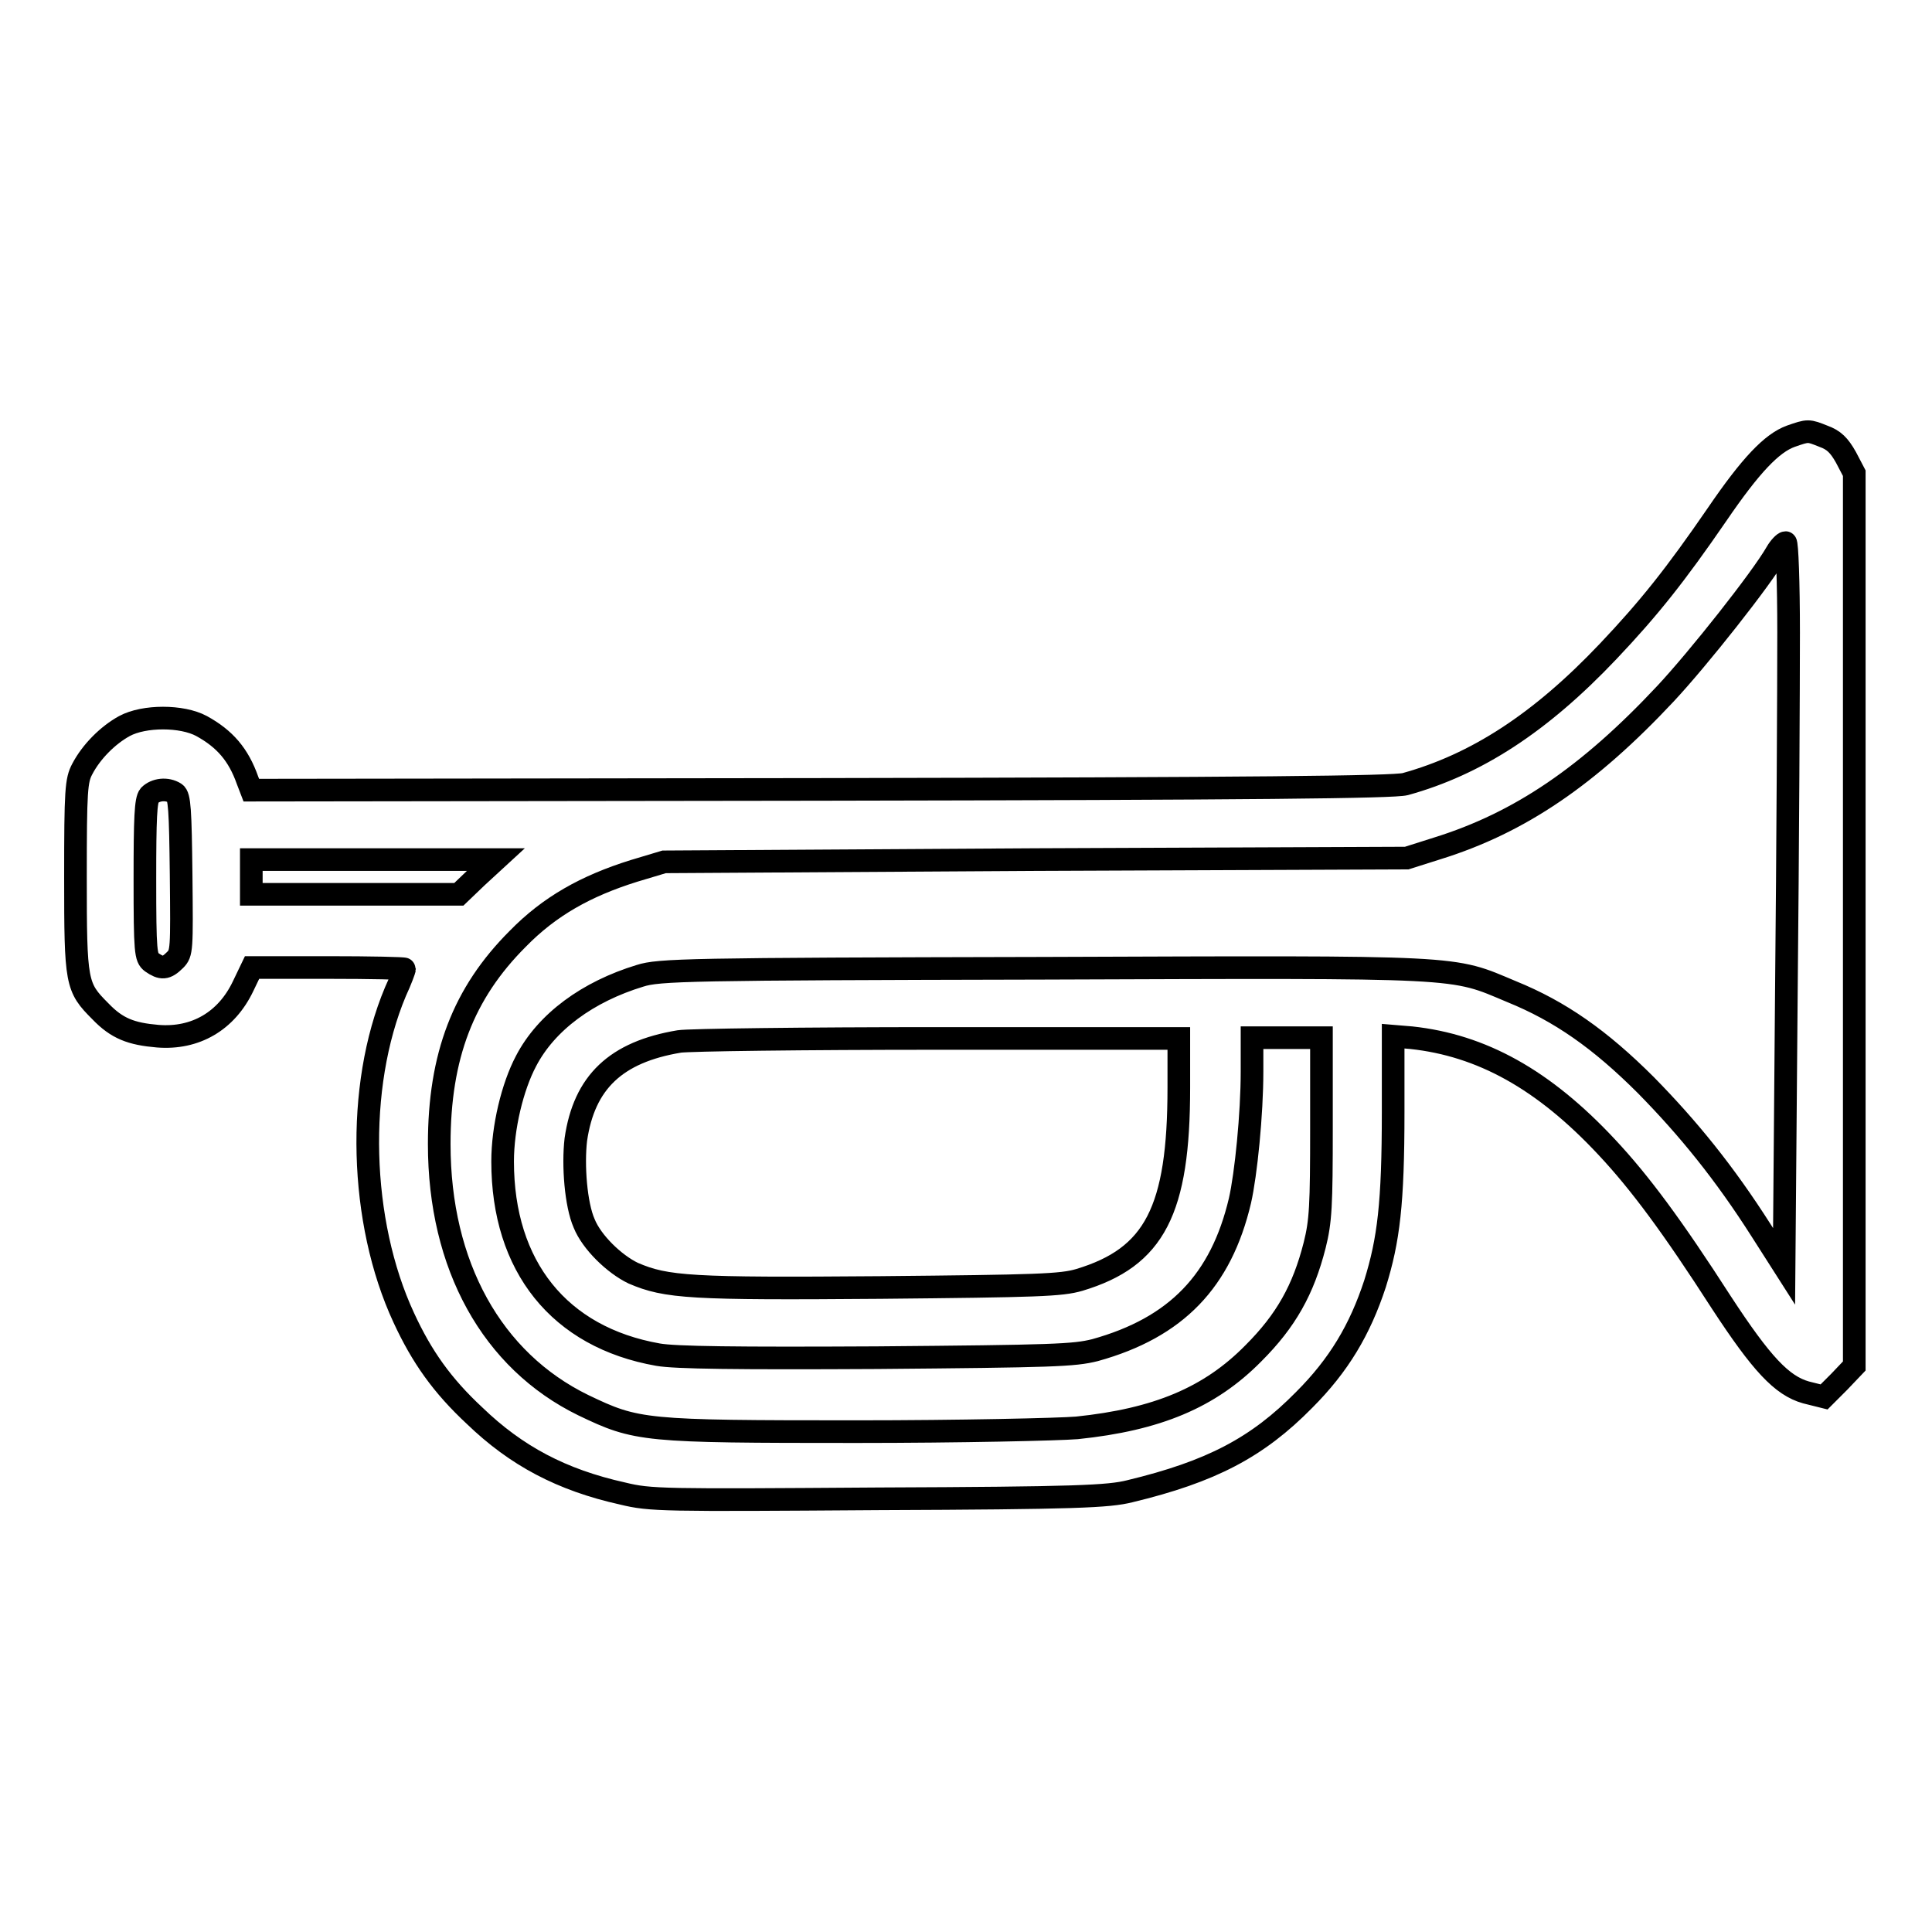 <?xml version="1.0" encoding="utf-8"?>
<!-- Svg Vector Icons : http://www.onlinewebfonts.com/icon -->
<!DOCTYPE svg PUBLIC "-//W3C//DTD SVG 1.1//EN" "http://www.w3.org/Graphics/SVG/1.1/DTD/svg11.dtd">
<svg version="1.1" xmlns="http://www.w3.org/2000/svg" xmlns:xlink="http://www.w3.org/1999/xlink" x="0px" y="0px" viewBox="0 0 256 256" enable-background="new 0 0 256 256" xml:space="preserve">
<g><g><g><path stroke-width="3" fill-opacity="0" stroke="#000000"  d="M237.3,57.8c-2.5,0.9-5.3,3.8-9.8,10.4c-5.5,8-9,12.4-14.4,18.1c-9,9.5-17.5,15-26.9,17.6c-1.6,0.4-19.6,0.6-77.5,0.7l-75.4,0.1l-0.5-1.3c-1.2-3.4-3-5.5-6.1-7.2c-2.6-1.4-7.6-1.4-10.2,0c-2.2,1.2-4.4,3.4-5.6,5.7c-0.8,1.5-0.9,2.8-0.9,14.3c0,14.1,0.1,14.6,3.3,17.8c2.2,2.3,4.1,3,7.6,3.3c5,0.4,9.1-2,11.3-6.6l1.2-2.5h10.1c5.6,0,10.1,0.1,10.1,0.2c0,0.1-0.5,1.5-1.2,3c-5.3,12.6-4.8,30.5,1.1,43.2c2.4,5.2,5.1,9,9.4,13c5.5,5.3,11.5,8.5,19.6,10.3c3.7,0.9,5.2,0.9,33.9,0.7c26.2-0.1,30.5-0.3,33.3-1c10.8-2.6,16.9-5.8,23.1-12.1c4.6-4.6,7.4-9.3,9.4-15.4c1.8-5.8,2.4-10.6,2.4-22.8v-10l2.4,0.2c9.3,1,17.5,5.5,25.9,14.5c4.4,4.7,8.7,10.5,15.2,20.6c5.3,8.1,8,11,11.2,11.9l2.4,0.6l2-2l2-2.1V122V62.7l-1.1-2.1c-0.9-1.6-1.6-2.3-3-2.8C239.6,57,239.6,57,237.3,57.8z M237,83.8c0,6.6-0.1,28.2-0.3,48l-0.3,36l-3-4.7c-4.9-7.7-9.7-13.6-15.3-19.3c-6.1-6.1-11.4-9.8-17.8-12.4c-8.1-3.4-5.7-3.3-62.2-3.1c-47,0.1-50.8,0.2-53.3,1c-6.9,2.1-12.4,6.1-15.1,11.3c-1.8,3.4-3.1,8.8-3.1,13.3c0,13.9,7.5,23.3,20.6,25.6c2.3,0.4,10.3,0.5,29,0.4c23.4-0.2,26.1-0.3,28.9-1c10.8-3,16.7-9.2,19.2-19.8c0.8-3.5,1.6-11.5,1.6-17.1v-4.5h4.6h4.6v11.9c0,10.4-0.1,12.4-0.9,15.6c-1.5,5.9-3.8,10-8.1,14.3c-5.8,5.9-12.8,8.8-23.4,9.9c-2.4,0.2-15.5,0.5-29.2,0.5c-28.3,0-29.1-0.1-36.2-3.5c-12.1-5.9-19.1-18.5-19.1-34.6c0-11.7,3.2-20,10.4-27.2c4.2-4.3,9-7,15.4-9l4-1.2l49.2-0.3l49.2-0.2l4.1-1.3c10.9-3.4,20-9.6,30.2-20.5c4.3-4.6,12.7-15.2,14.7-18.7c0.4-0.7,1-1.3,1.2-1.3C236.8,71.9,237,77.2,237,83.8z M23.2,105.1c0.6,0.4,0.7,2.2,0.8,10.8c0.1,10,0.1,10.4-0.8,11.3c-1.2,1.2-1.8,1.2-3.1,0.3c-0.8-0.6-0.9-1.3-0.9-11c0-8.1,0.1-10.5,0.6-11.1C20.6,104.6,22.1,104.4,23.2,105.1z M63.2,116.2l-2.4,2.3l-13.7,0H33.3v-2.3v-2.3h16.2h16.2L63.2,116.2z M156.2,144.1c0,16.3-3.2,22.5-13.2,25.5c-2.4,0.7-5.5,0.8-26.3,1c-25.1,0.2-28.4,0-32.8-1.9c-2.5-1.2-5.5-4.1-6.5-6.6c-1.1-2.5-1.5-7.7-1.1-11.1c1.1-7.6,5.3-11.6,13.7-13c1.2-0.2,16.6-0.4,34.2-0.4l32,0L156.2,144.1L156.2,144.1z"/></g></g></g>
</svg>